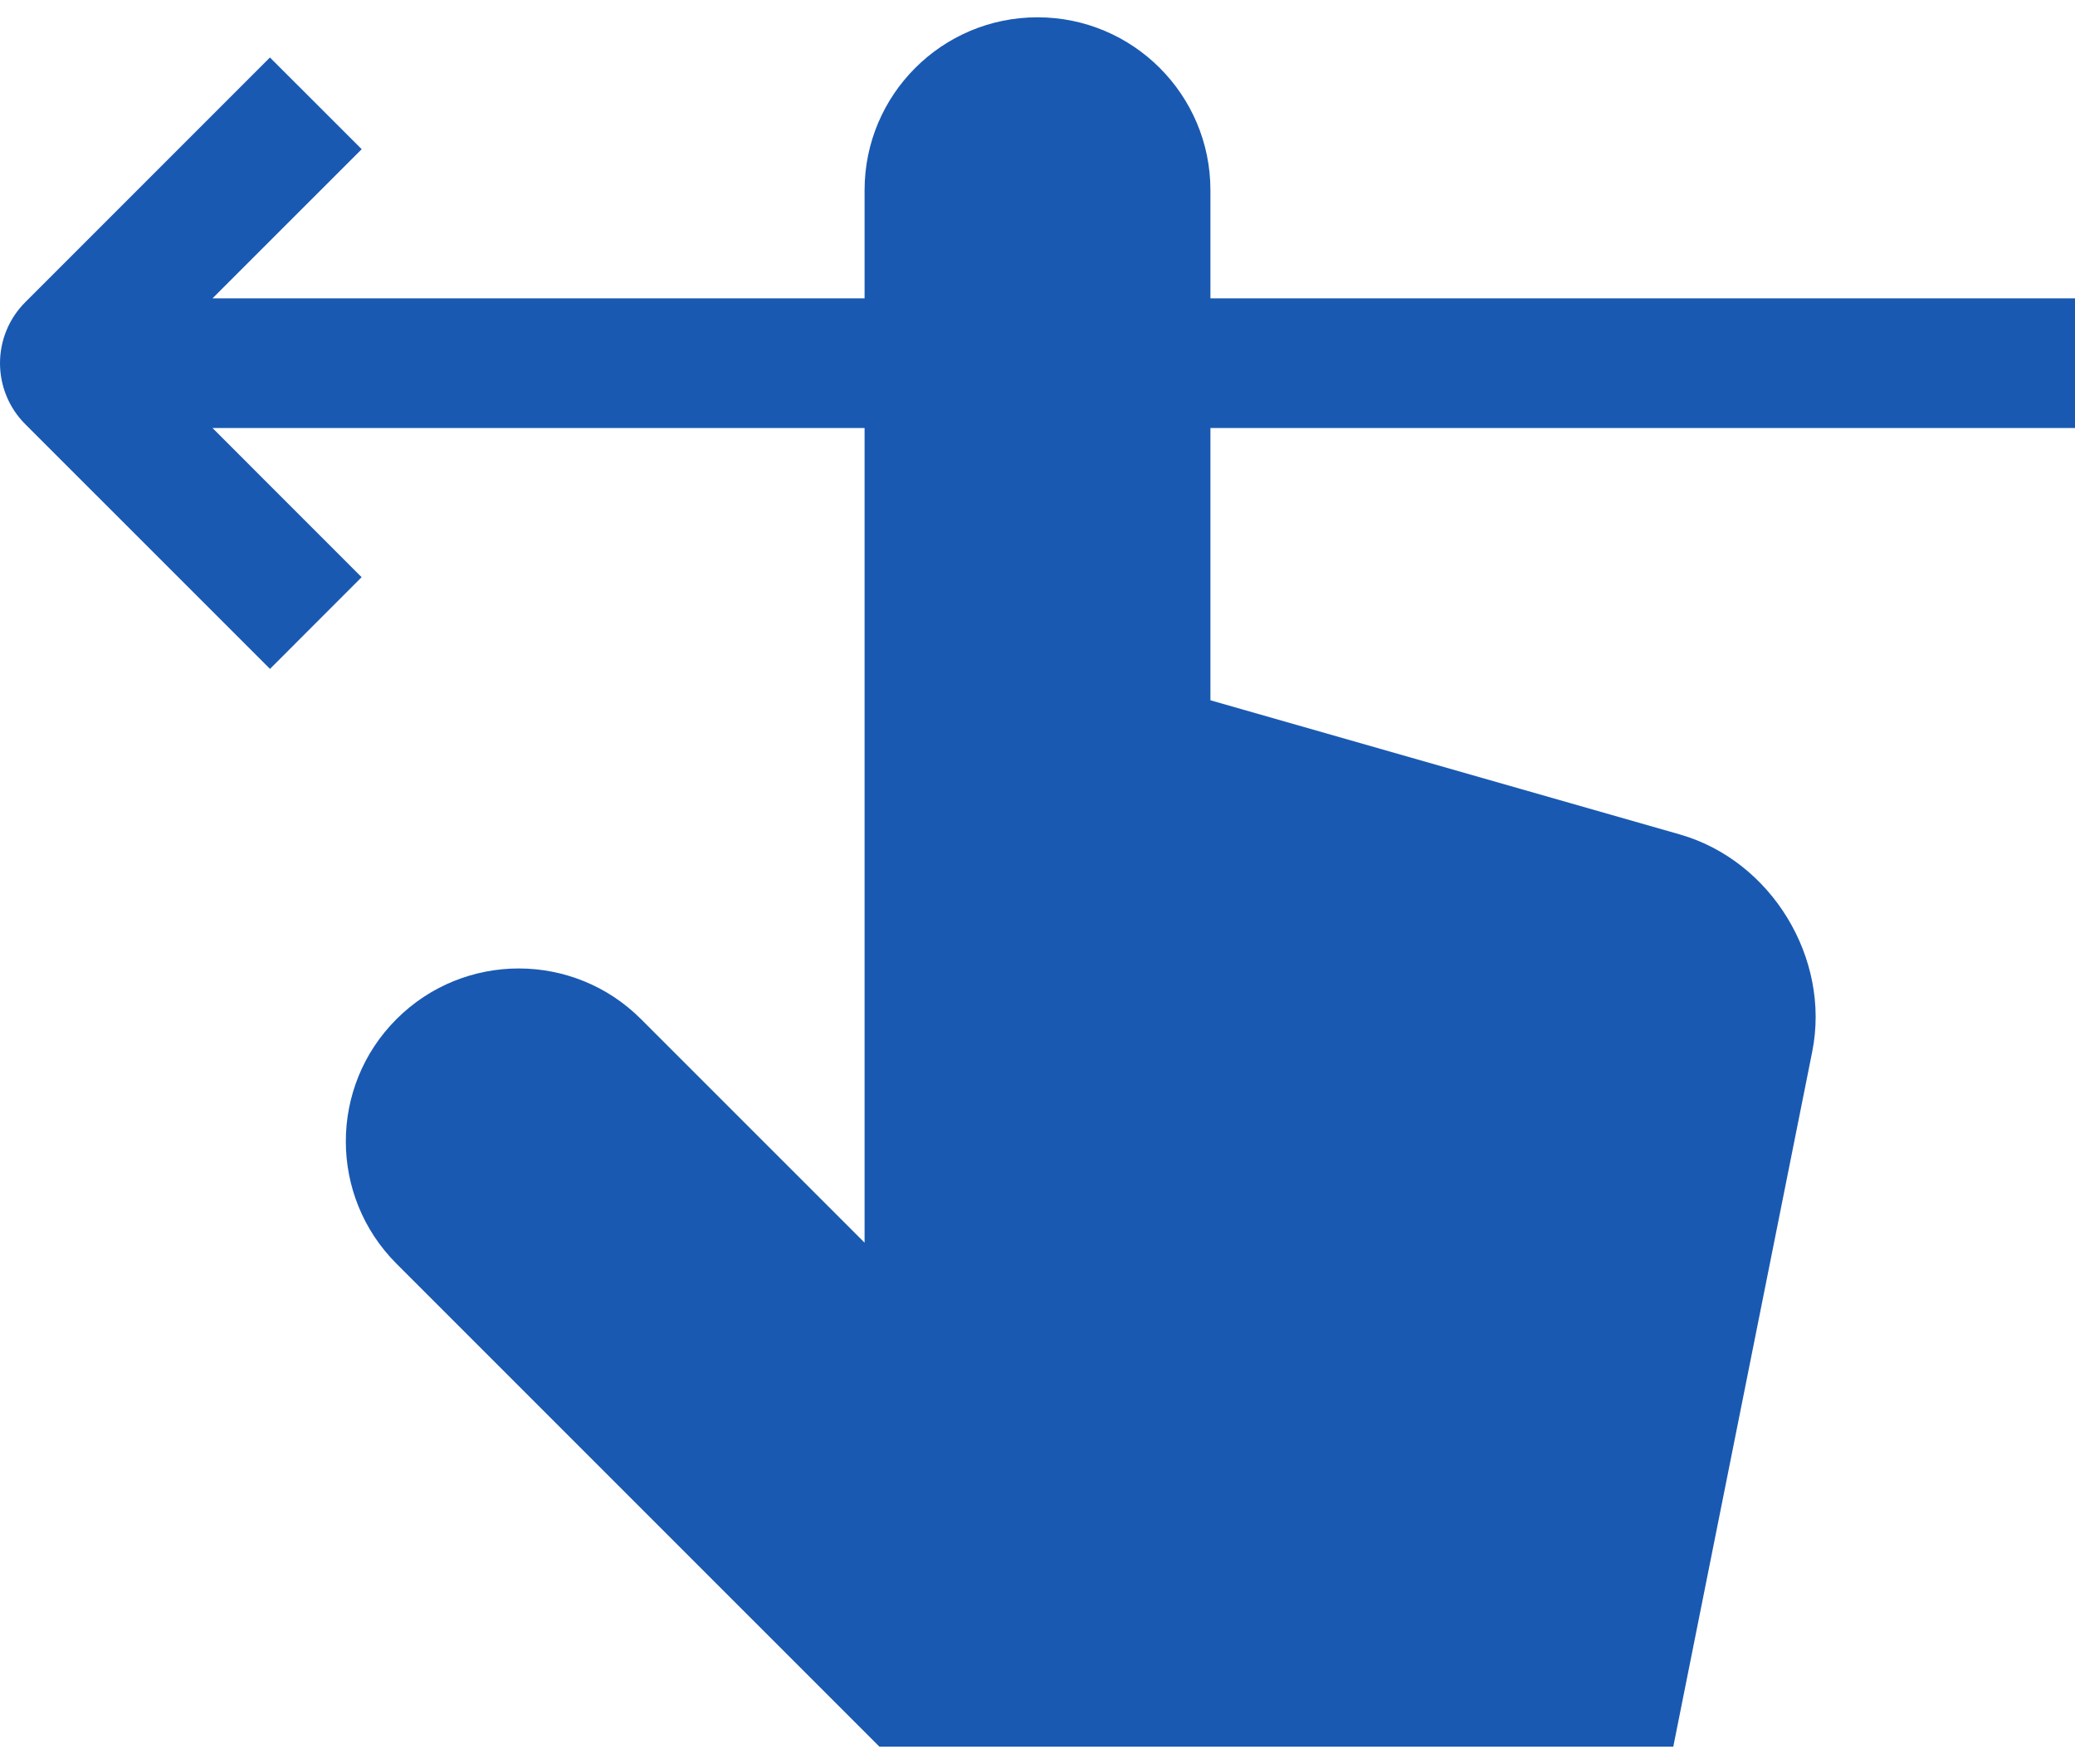 <?xml version="1.0" encoding="UTF-8"?> <svg xmlns="http://www.w3.org/2000/svg" width="80" height="68" viewBox="0 0 80 68" fill="none"><path d="M80 16.5V11.5H46.667V7.333C46.667 3.651 43.679 0.667 40 0.667C36.318 0.667 33.333 3.651 33.333 7.333V11.5H8.193L13.945 5.751L10.407 2.216L0.979 11.644C-0.326 12.946 -0.326 15.055 0.979 16.357L10.41 25.785L13.942 22.25L8.193 16.5H33.333V47.903L24.714 39.286C22.11 36.682 17.891 36.682 15.286 39.286C12.682 41.888 12.682 46.109 15.286 48.714L33.906 67.333H64.512L69.87 40.536C70.586 36.942 68.294 33.177 64.766 32.167L46.667 26.995V16.5H80Z" fill="#1959B2"></path></svg> 